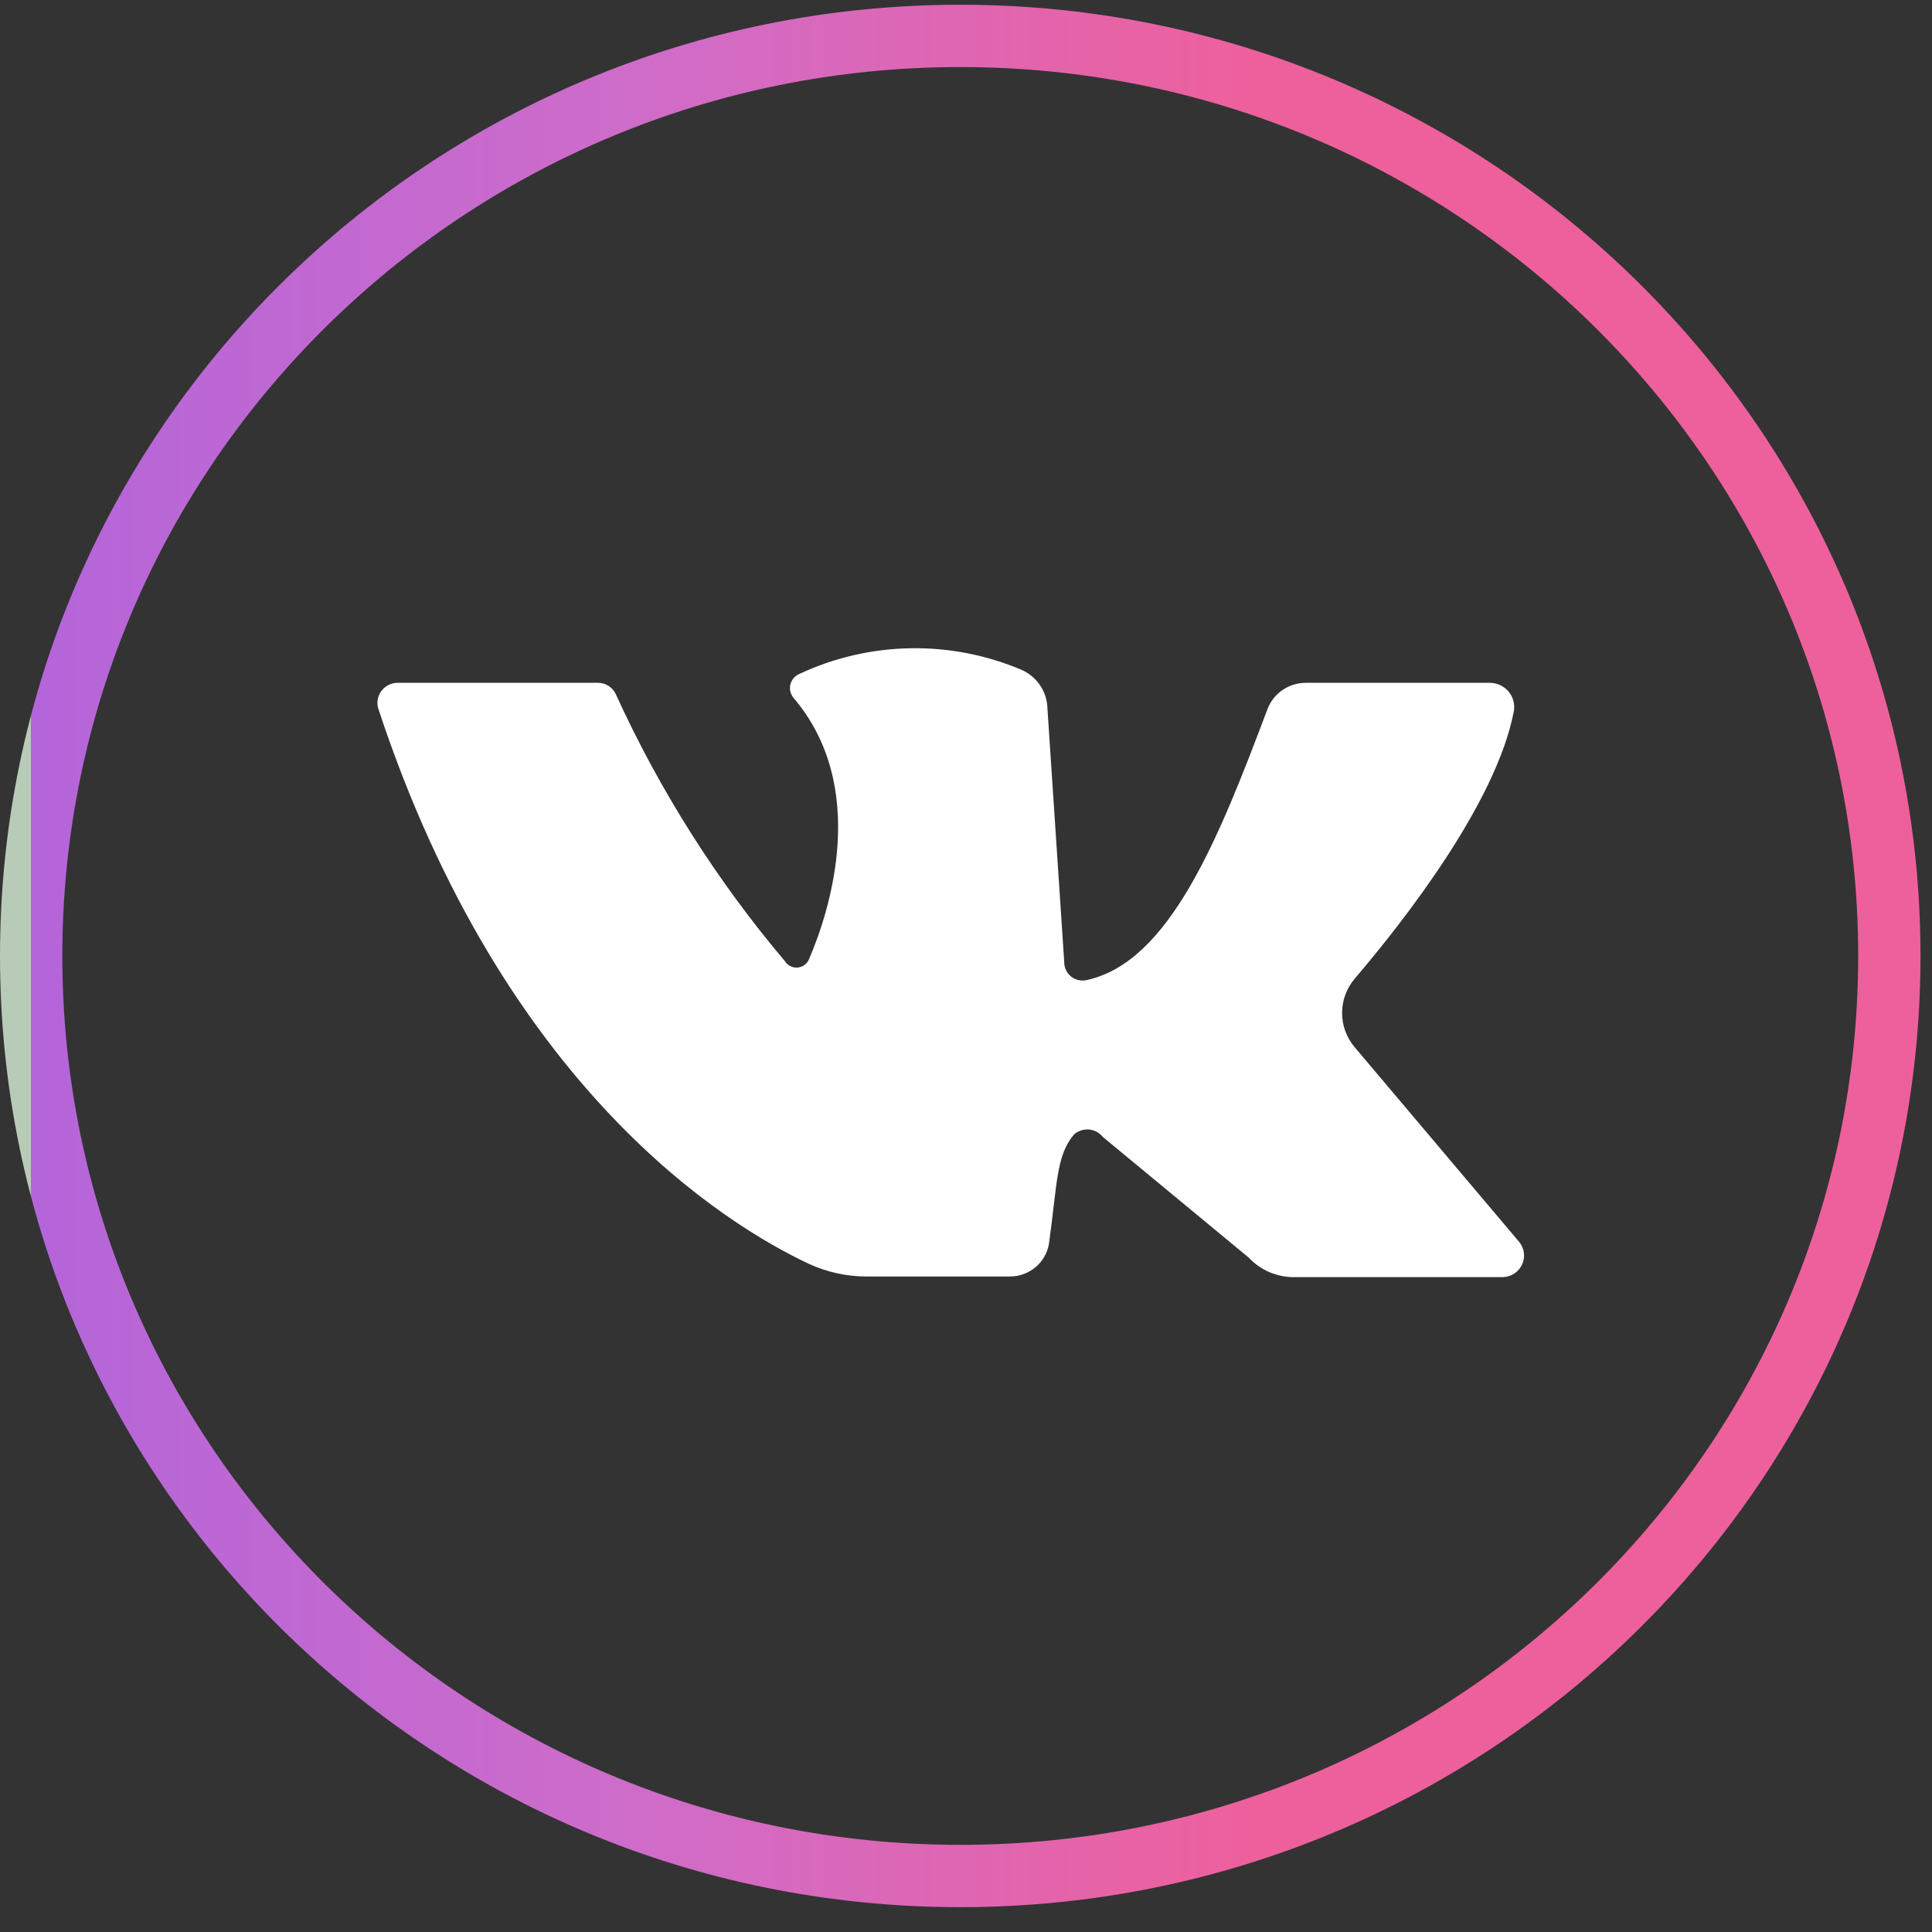 <?xml version="1.0" encoding="UTF-8"?> <svg xmlns="http://www.w3.org/2000/svg" width="62" height="62" viewBox="0 0 62 62" fill="none"><rect x="0" y="0" width="62" height="62" fill="#333333" stroke="none"/> <path d="M12.783 21.912H19.189C19.31 21.912 19.429 21.947 19.531 22.012C19.633 22.077 19.713 22.17 19.763 22.28C21.17 25.366 22.995 28.247 25.188 30.845C25.23 30.912 25.289 30.967 25.36 31.003C25.431 31.04 25.511 31.056 25.591 31.05C25.67 31.044 25.747 31.017 25.812 30.971C25.877 30.925 25.928 30.862 25.959 30.789C26.66 29.165 27.88 25.237 25.468 22.398C25.418 22.339 25.383 22.27 25.365 22.195C25.346 22.12 25.346 22.042 25.364 21.967C25.382 21.892 25.417 21.823 25.467 21.764C25.517 21.705 25.579 21.658 25.651 21.628C26.765 21.106 27.979 20.825 29.212 20.803C30.444 20.782 31.667 21.02 32.8 21.503C33.038 21.612 33.24 21.785 33.384 22.002C33.528 22.219 33.607 22.471 33.613 22.731L34.153 30.879C34.152 30.966 34.171 31.051 34.208 31.129C34.244 31.207 34.298 31.277 34.365 31.332C34.432 31.387 34.511 31.427 34.595 31.448C34.68 31.469 34.768 31.472 34.853 31.456C37.531 30.893 39.108 26.916 40.671 22.766C40.764 22.516 40.932 22.3 41.152 22.147C41.373 21.995 41.635 21.913 41.904 21.912H47.806C47.919 21.912 48.031 21.936 48.134 21.983C48.237 22.029 48.329 22.097 48.403 22.183C48.477 22.267 48.531 22.367 48.562 22.475C48.594 22.583 48.601 22.697 48.584 22.808C48.03 25.757 45.037 29.575 43.474 31.407C43.212 31.715 43.069 32.104 43.069 32.507C43.069 32.91 43.212 33.299 43.474 33.607L48.752 39.854C48.834 39.954 48.887 40.076 48.903 40.204C48.92 40.333 48.899 40.464 48.845 40.581C48.79 40.699 48.703 40.799 48.594 40.87C48.484 40.942 48.357 40.981 48.226 40.985H41.519C41.248 40.985 40.98 40.929 40.731 40.822C40.483 40.714 40.259 40.557 40.075 40.36L35.393 36.487C35.339 36.42 35.272 36.363 35.196 36.322C35.119 36.281 35.035 36.256 34.949 36.248C34.862 36.24 34.775 36.25 34.692 36.277C34.609 36.304 34.533 36.347 34.468 36.404C33.886 37.098 33.935 37.966 33.662 39.916C33.612 40.211 33.457 40.478 33.226 40.67C32.995 40.862 32.702 40.967 32.4 40.964H27.831C27.181 40.968 26.54 40.828 25.952 40.555C23.331 39.326 16.175 34.961 12.145 22.759C12.112 22.66 12.104 22.556 12.12 22.453C12.137 22.351 12.179 22.255 12.241 22.171C12.304 22.088 12.386 22.021 12.48 21.976C12.574 21.931 12.678 21.909 12.783 21.912V21.912Z" fill="white"></path> <path d="M30.816 1.152H30.816C14.349 1.152 1 14.371 1 30.677V30.677C1 46.984 14.349 60.203 30.816 60.203H30.816C47.282 60.203 60.631 46.984 60.631 30.677V30.677C60.631 14.371 47.282 1.152 30.816 1.152Z" stroke="url(#paint0_linear_4738_5079)" stroke-width="2"></path> <defs> <linearGradient id="paint0_linear_4738_5079" x1="1" y1="30.677" x2="60.631" y2="30.677" gradientUnits="userSpaceOnUse"> <stop stop-color="#B8CBB8"></stop> <stop stop-color="#B8CBB8"></stop> <stop stop-color="#B465DA"></stop> <stop offset="0.33" stop-color="#CF6CC9"></stop> <stop offset="0.66" stop-color="#EE609C"></stop> <stop offset="1" stop-color="#EE609C"></stop> </linearGradient> </defs> </svg> 